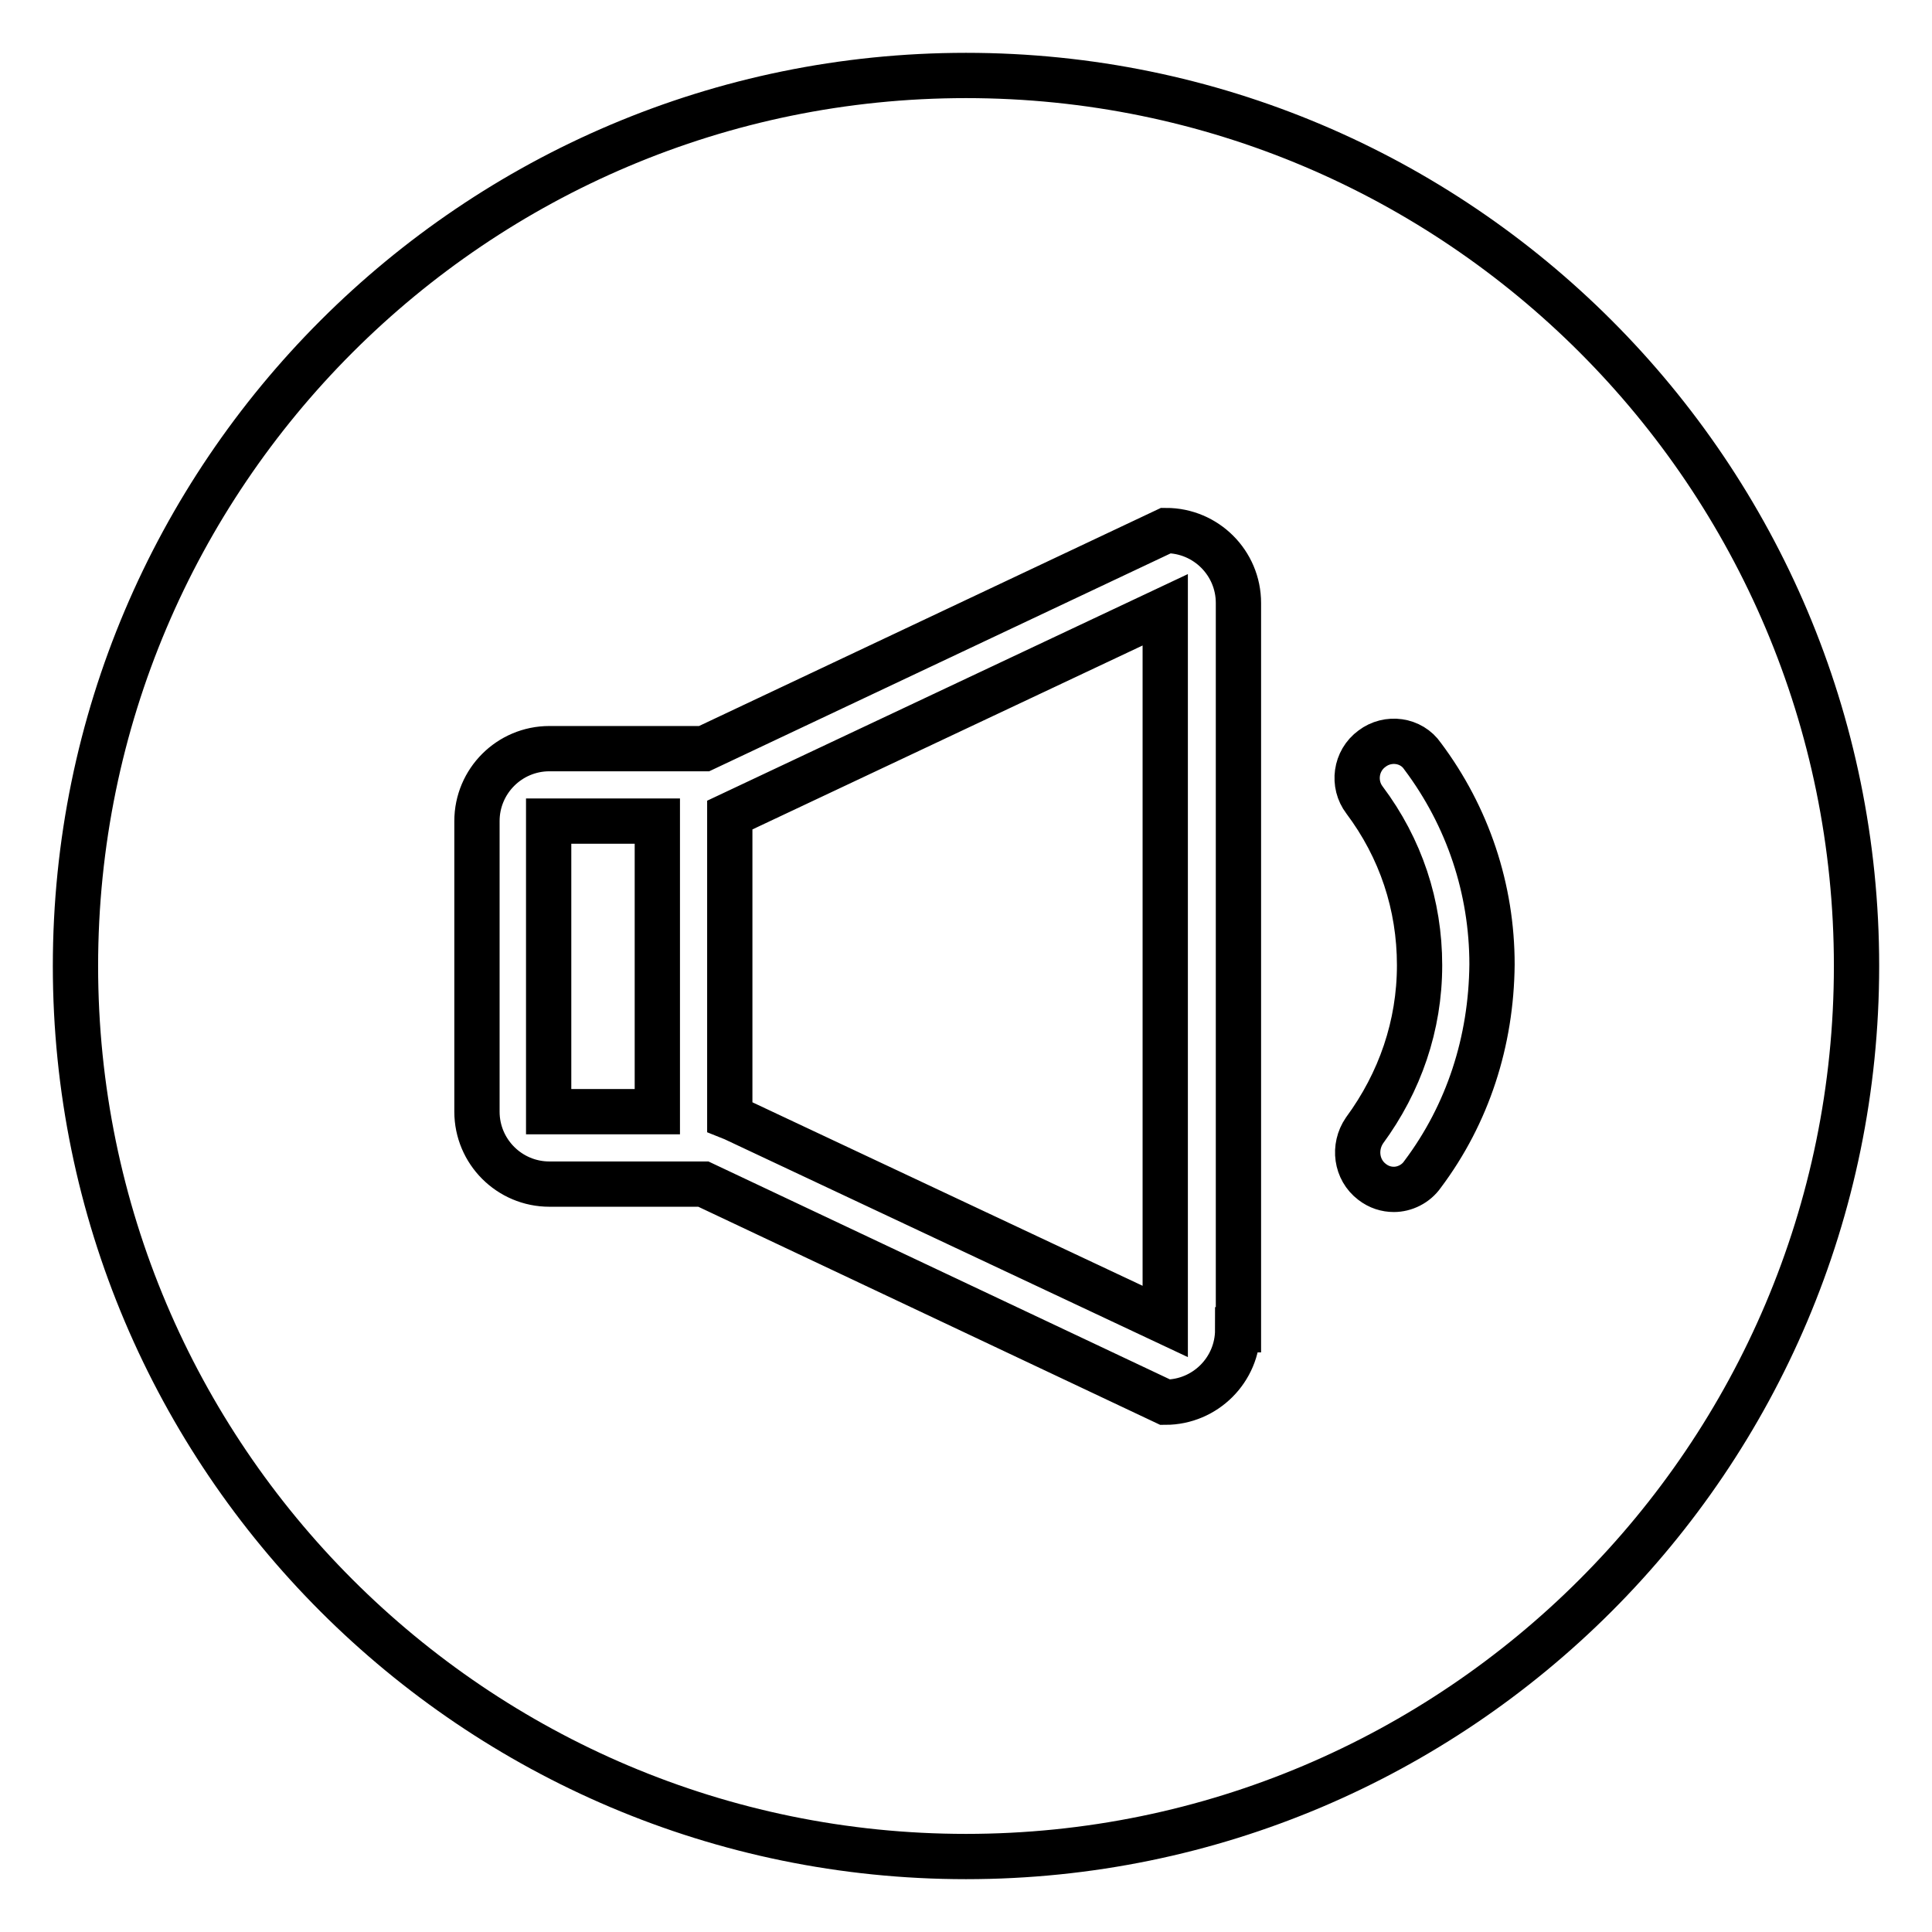 <?xml version="1.0" encoding="utf-8"?>
<!-- Svg Vector Icons : http://www.onlinewebfonts.com/icon -->
<!DOCTYPE svg PUBLIC "-//W3C//DTD SVG 1.1//EN" "http://www.w3.org/Graphics/SVG/1.1/DTD/svg11.dtd">
<svg version="1.1" xmlns="http://www.w3.org/2000/svg" xmlns:xlink="http://www.w3.org/1999/xlink" x="0px" y="0px" viewBox="0 0 256 256" enable-background="new 0 0 256 256" xml:space="preserve">
<g><g><path stroke-width="6" fill-opacity="0" stroke="#000000"  d="M72.7,147.3h14.4v-38.5H72.7V147.3z M96.7,108V148l0.5,0.2l57.2,26.9V80.8L96.7,108L96.7,108z M128,10C62.9,10,10,62.9,10,128c0,65.1,52.9,118,118,118c65.1,0,118-52.9,118-118C246,62.9,193.2,10,128,10L128,10z M164,176.2c0,5.3-4.3,9.6-9.6,9.6l-61.2-28.9H72.8c-5.3,0-9.6-4.3-9.6-9.6v-38.5c0-5.3,4.3-9.6,9.6-9.6h20.5l61.2-28.9c5.3,0,9.6,4.3,9.6,9.6V176.2L164,176.2z M188.5,155.6c-0.9,1.3-2.4,2-3.8,2c-1,0-2-0.3-2.9-1c-2.1-1.6-2.5-4.6-1-6.8c4.7-6.4,7.3-13.9,7.3-21.9s-2.5-15.5-7.3-21.9c-1.6-2.1-1.2-5.2,1-6.8c2.1-1.6,5.2-1.2,6.7,1c6,8,9.2,17.6,9.2,27.6C197.6,138,194.5,147.6,188.5,155.6L188.5,155.6z"/></g></g>
</svg>